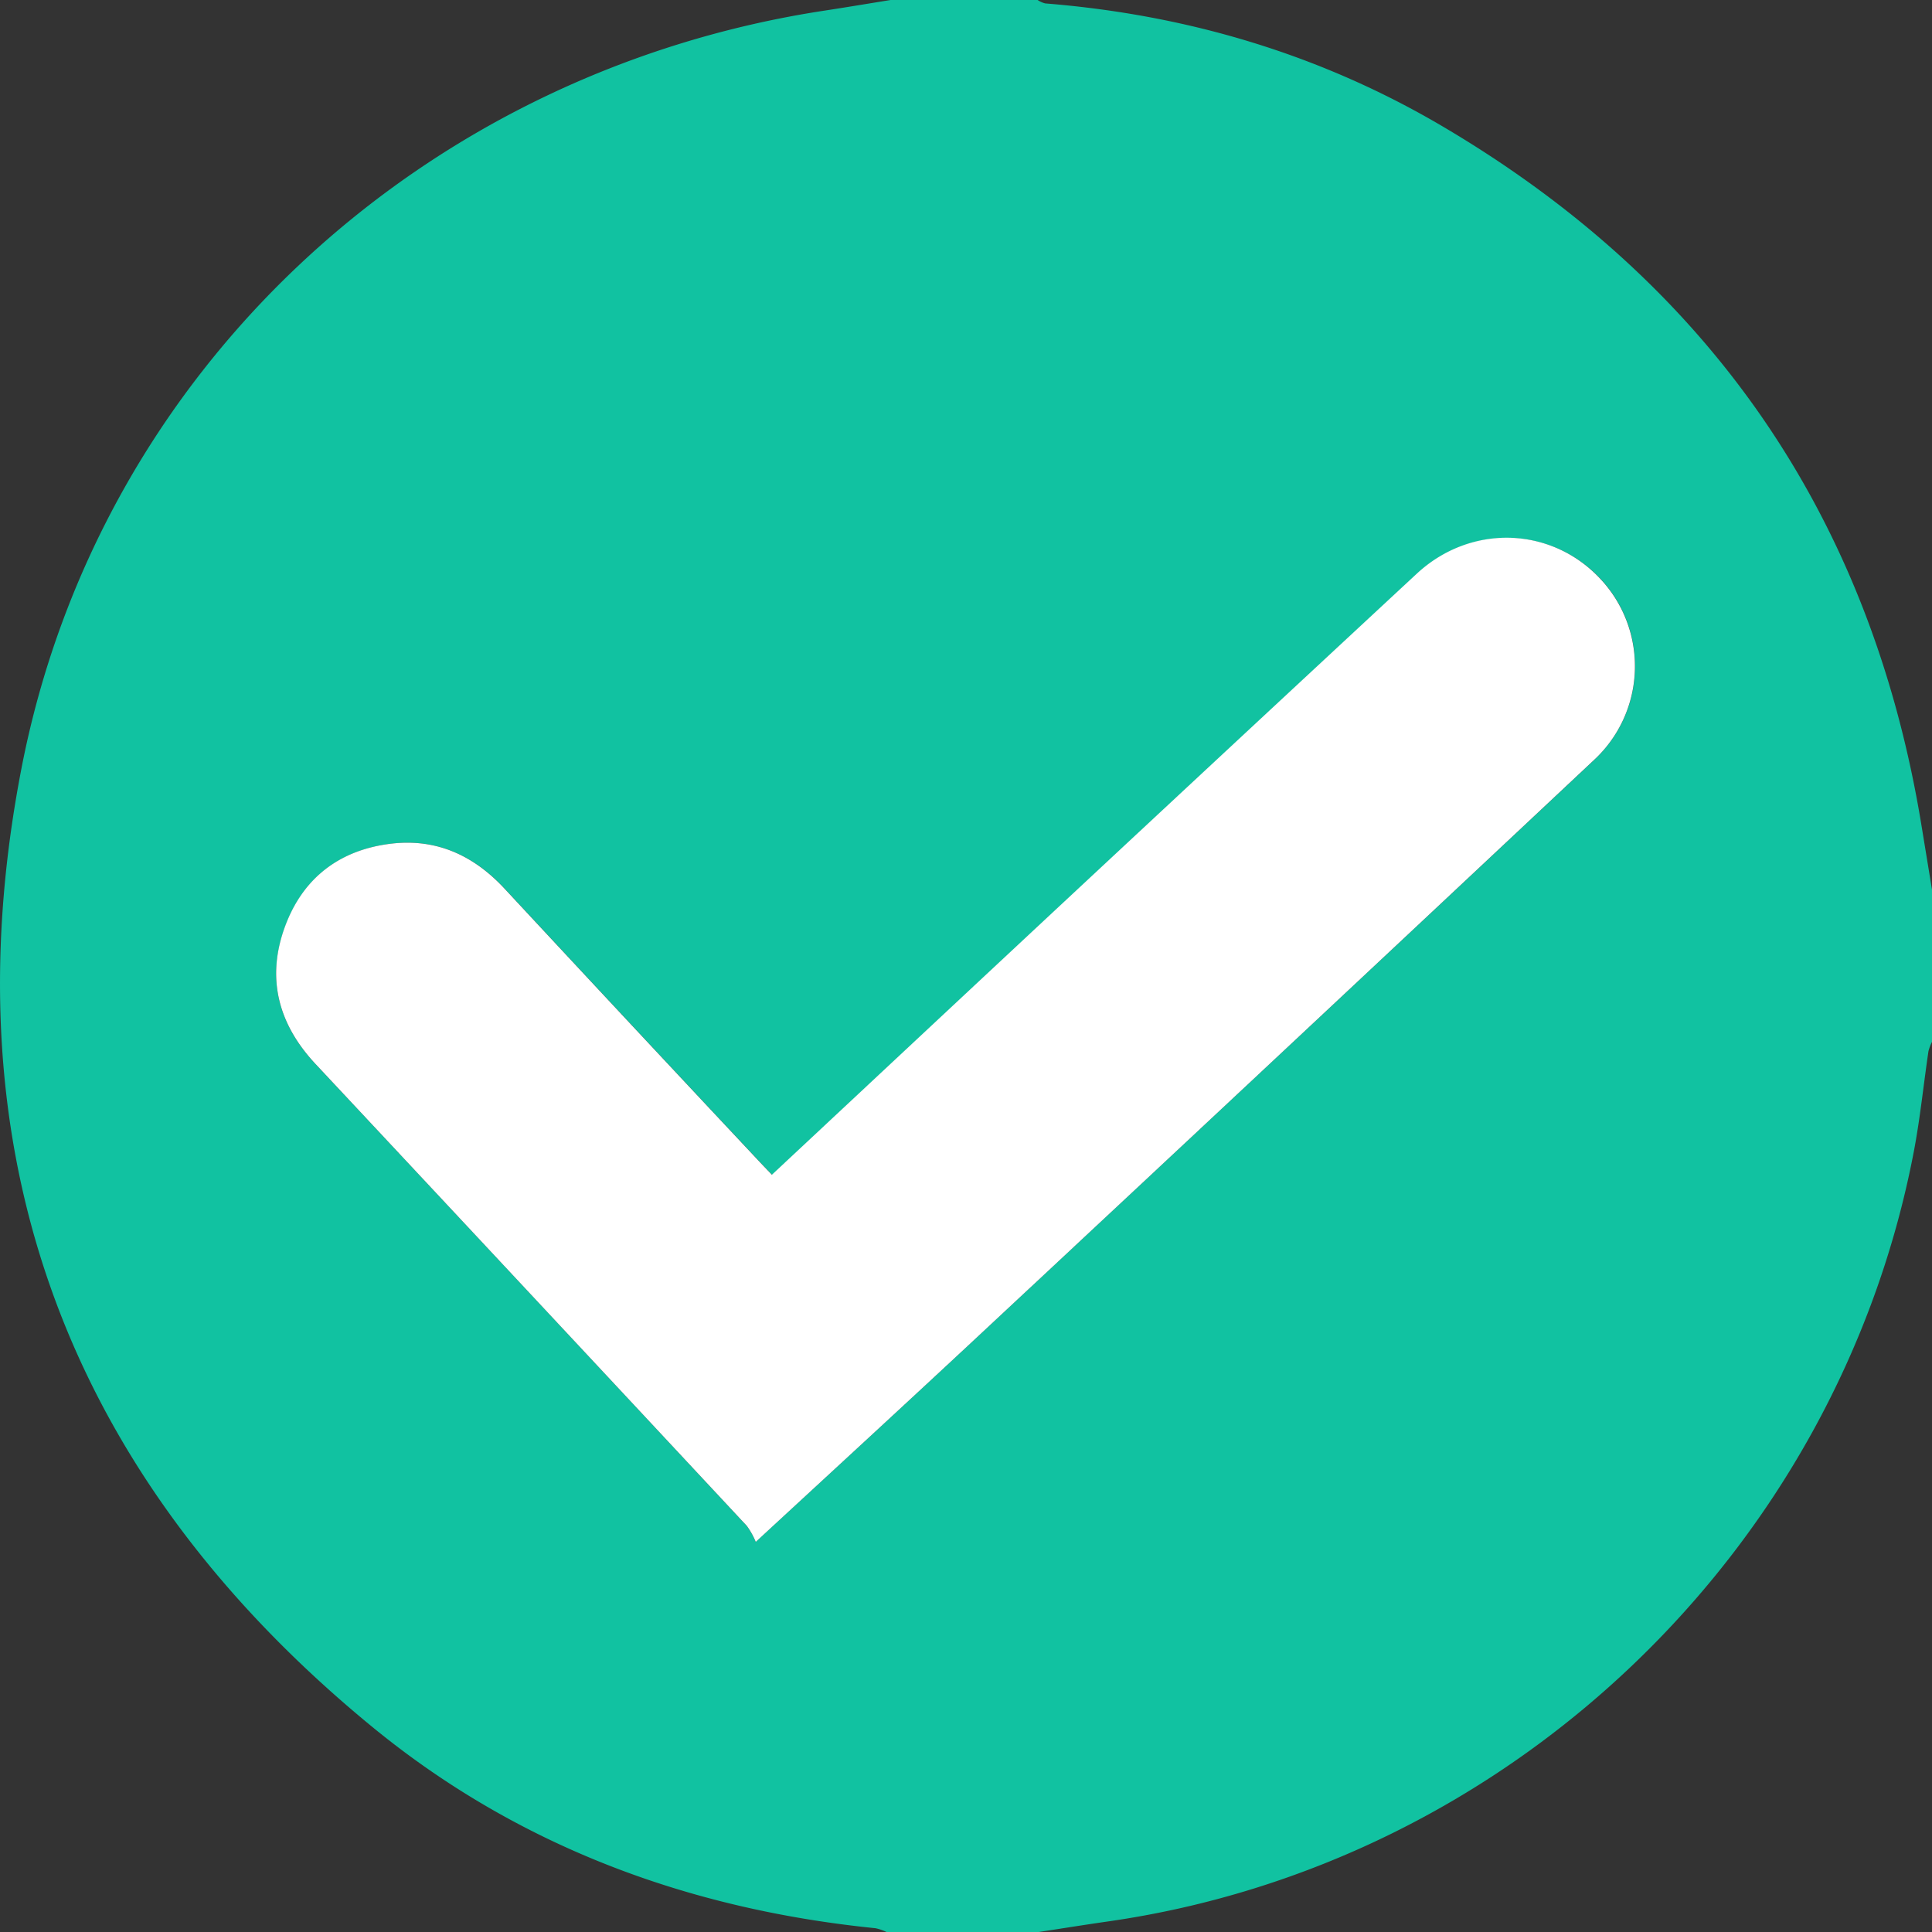 <svg xmlns="http://www.w3.org/2000/svg" viewBox="0 0 383.97 384"><rect x="0" y="0" width="383.97" height="384" fill="#333333" stroke="none"/><defs><style>.cls-1{fill:#11c2a1;}.cls-2{fill:#fff;}</style></defs><title>check</title><g id="圖層_2" data-name="圖層 2"><g id="BACKGROUND"><path class="cls-1" d="M381.87,164c-10-61-41.71-107.26-94.84-138.69C262.61,10.85,236,2.94,207.73.68A4.83,4.83,0,0,1,206.22,0H177c-4.34.7-8.68,1.43-13,2.09C83.84,14.26,19.44,73.71,4.21,153-10.52,229.65,13.59,293.68,74,343.22c28.9,23.69,62.81,36.24,100,40a9.7,9.7,0,0,1,2.25.78h30c4.59-.7,9.18-1.44,13.77-2.1,79.93-11.37,145.12-73.54,160.33-153,1.26-6.6,1.93-13.32,2.92-20A9.49,9.49,0,0,1,384,207V177Zm-65-13Q256,208.11,195,265c-14.52,13.56-29.16,27-44.81,41.44a14.64,14.64,0,0,0-1.78-3.19q-42.82-45.95-85.73-91.81c-7.39-7.91-9.82-17.07-6-27.29,3.59-9.76,11-15.33,21.28-16.5,9-1,16.3,2.45,22.38,9q25,26.91,50.15,53.72c.94,1,1.89,2,3,3.14,21.19-19.79,42-39.26,62.84-58.69q32.64-30.42,65.34-60.78c10.67-9.88,26.59-9.41,36.36.93A25.4,25.4,0,0,1,316.85,151Z"/><path class="cls-2" d="M153.41,233.47c21.19-19.8,42-39.26,62.84-58.69q32.64-30.42,65.34-60.78c10.67-9.89,26.59-9.41,36.36.93a25.39,25.39,0,0,1-1.1,36.06Q256,208.11,195,265c-14.52,13.55-29.16,27-44.8,41.44a14.91,14.91,0,0,0-1.78-3.19q-42.83-45.94-85.73-91.81c-7.39-7.91-9.82-17.06-6.05-27.29,3.59-9.77,11-15.33,21.29-16.5,9-1,16.3,2.45,22.38,9q25,26.91,50.15,53.72C151.35,231.33,152.31,232.32,153.41,233.47Z"/></g></g></svg>